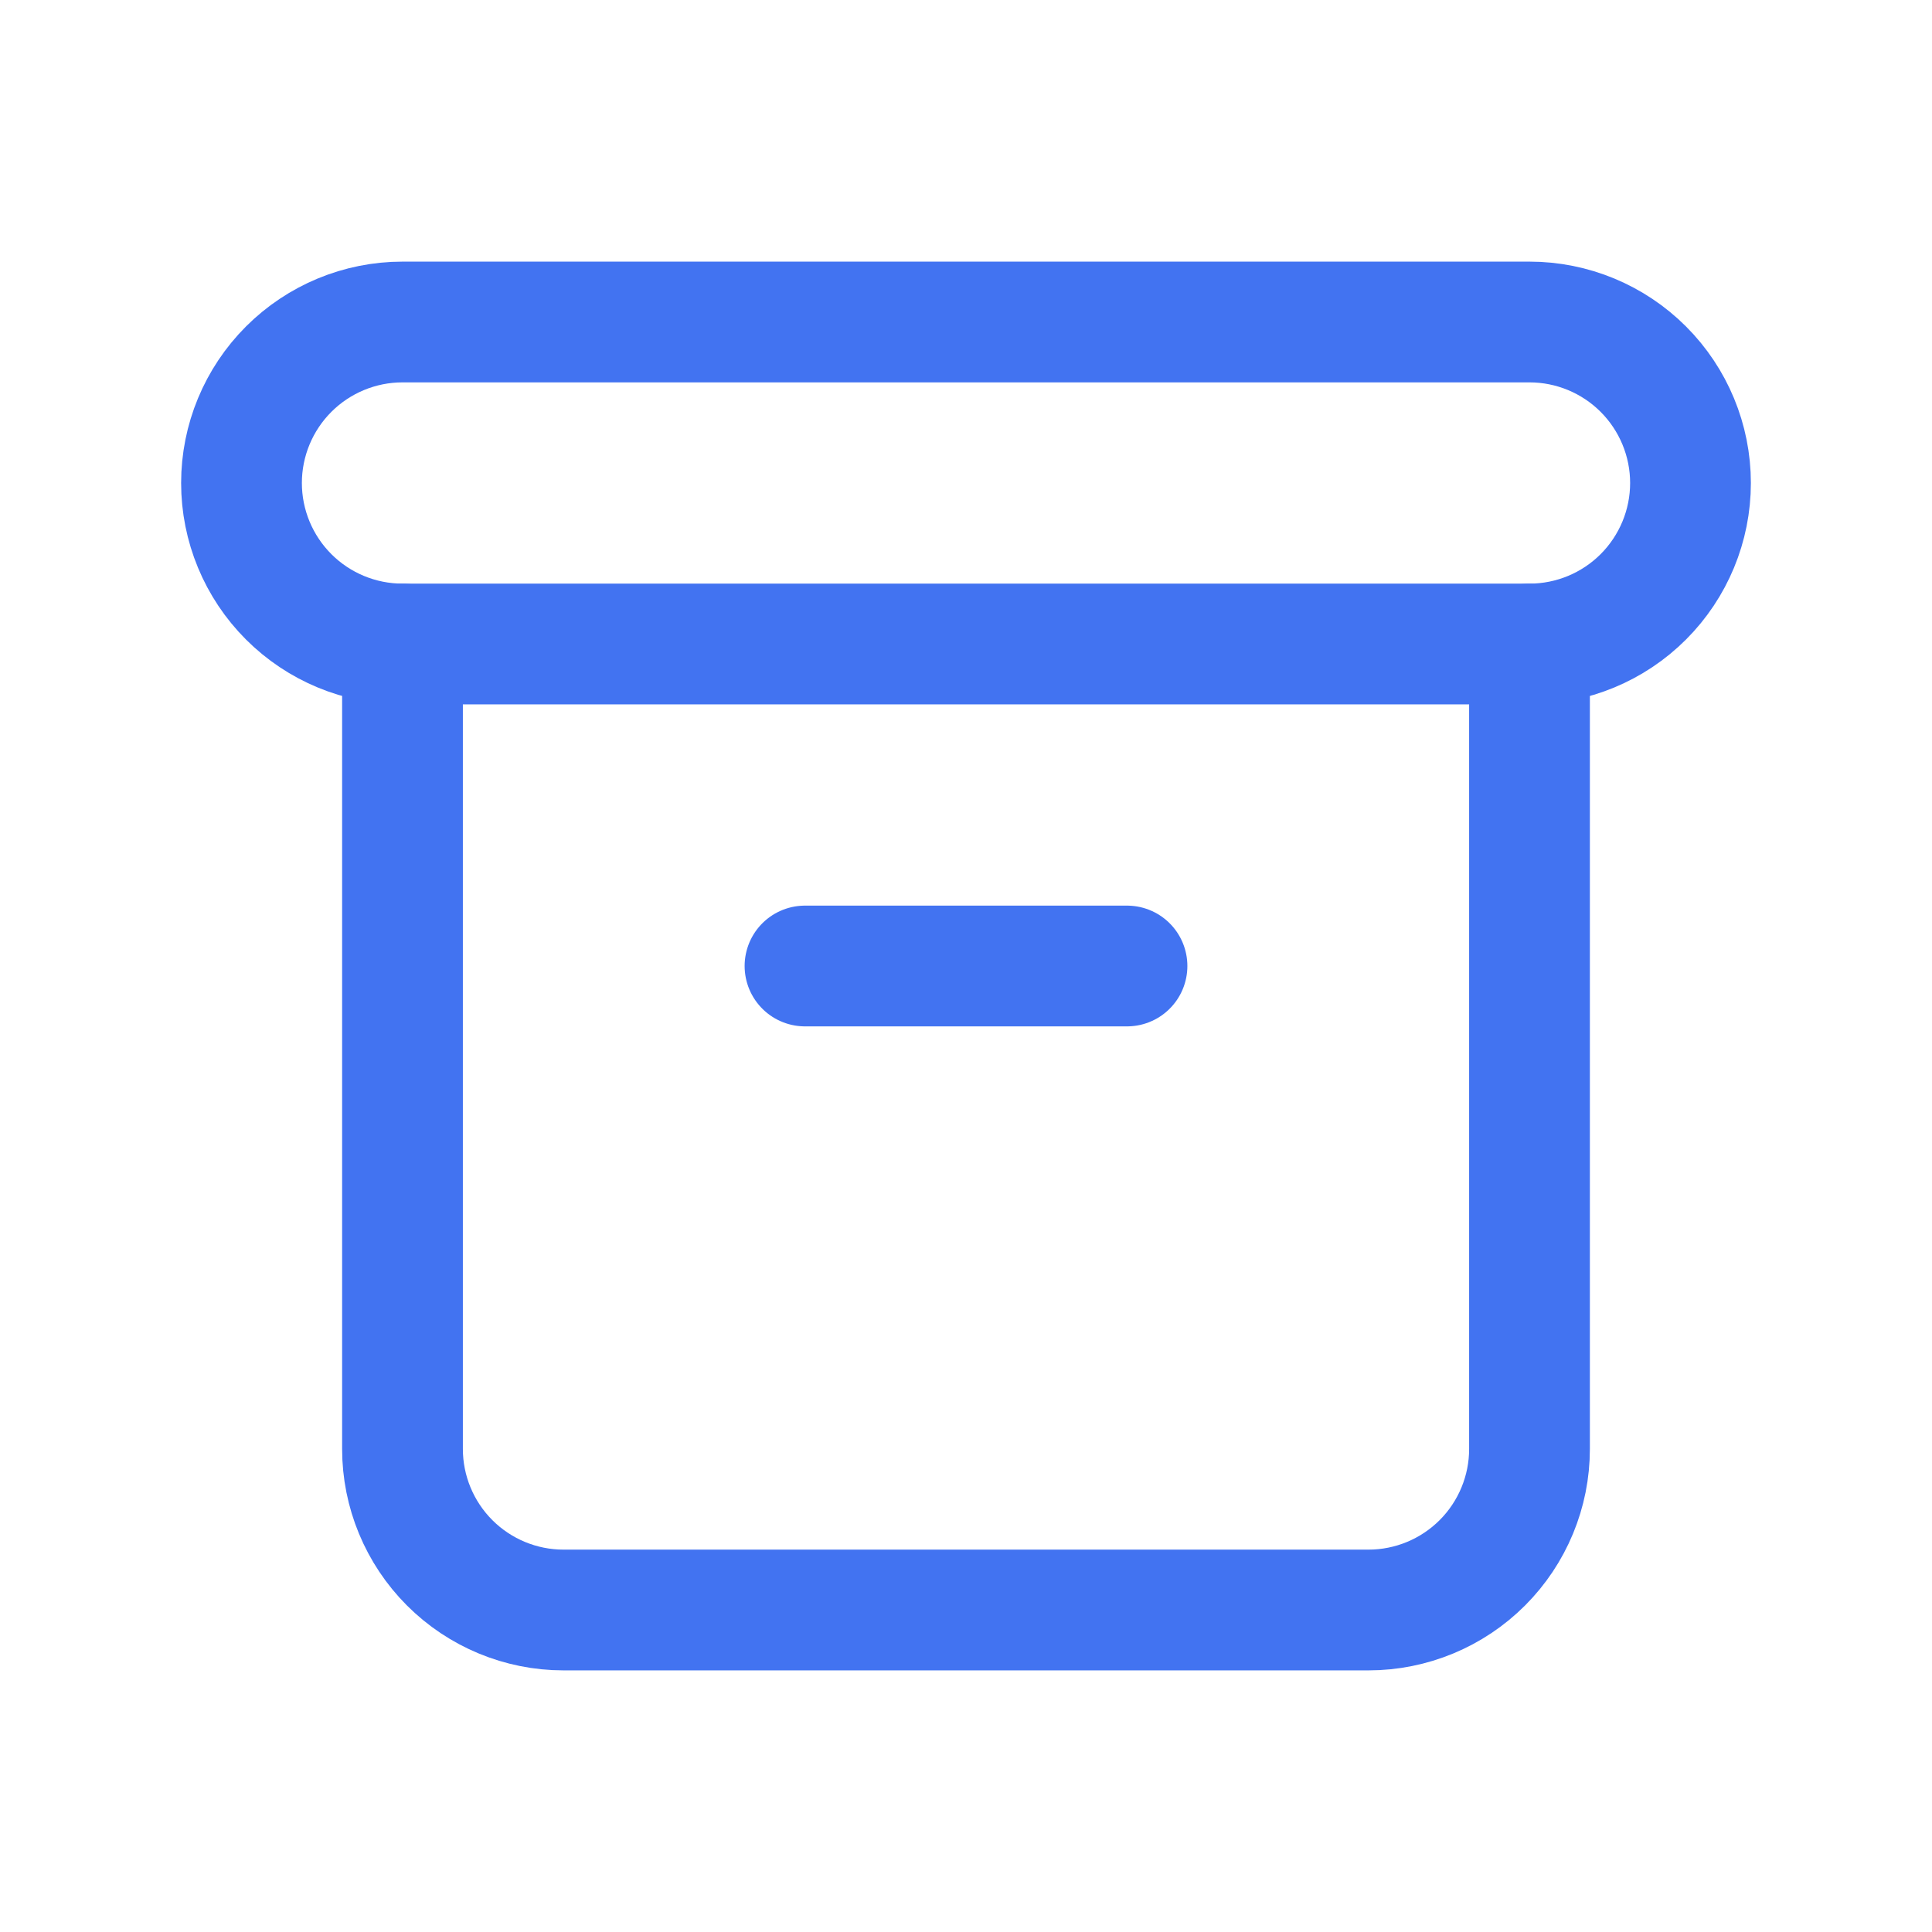 <?xml version="1.0" encoding="UTF-8"?> <svg xmlns="http://www.w3.org/2000/svg" width="24" height="24" viewBox="0 0 24 24" fill="none"><g clip-path="url(#clip0_2722_8820)"><path d="M3 6C3 5.47 3.211 4.961 3.586 4.586C3.961 4.211 4.47 4 5 4H19C19.53 4 20.039 4.211 20.414 4.586C20.789 4.961 21 5.47 21 6C21 6.53 20.789 7.039 20.414 7.414C20.039 7.789 19.53 8 19 8H5C4.47 8 3.961 7.789 3.586 7.414C3.211 7.039 3 6.53 3 6Z" stroke="#4273F1" stroke-width="1.5" stroke-linecap="round" stroke-linejoin="round"></path><path d="M5 8V18C5 18.53 5.211 19.039 5.586 19.414C5.961 19.789 6.47 20 7 20H17C17.53 20 18.039 19.789 18.414 19.414C18.789 19.039 19 18.53 19 18V8" stroke="#4273F1" stroke-width="1.5" stroke-linecap="round" stroke-linejoin="round"></path><path d="M10 12H14" stroke="#4273F1" stroke-width="1.5" stroke-linecap="round" stroke-linejoin="round"></path></g><defs><clipPath id="clip0_2722_8820"><rect width="24" height="24" fill="white"></rect></clipPath></defs></svg> 
